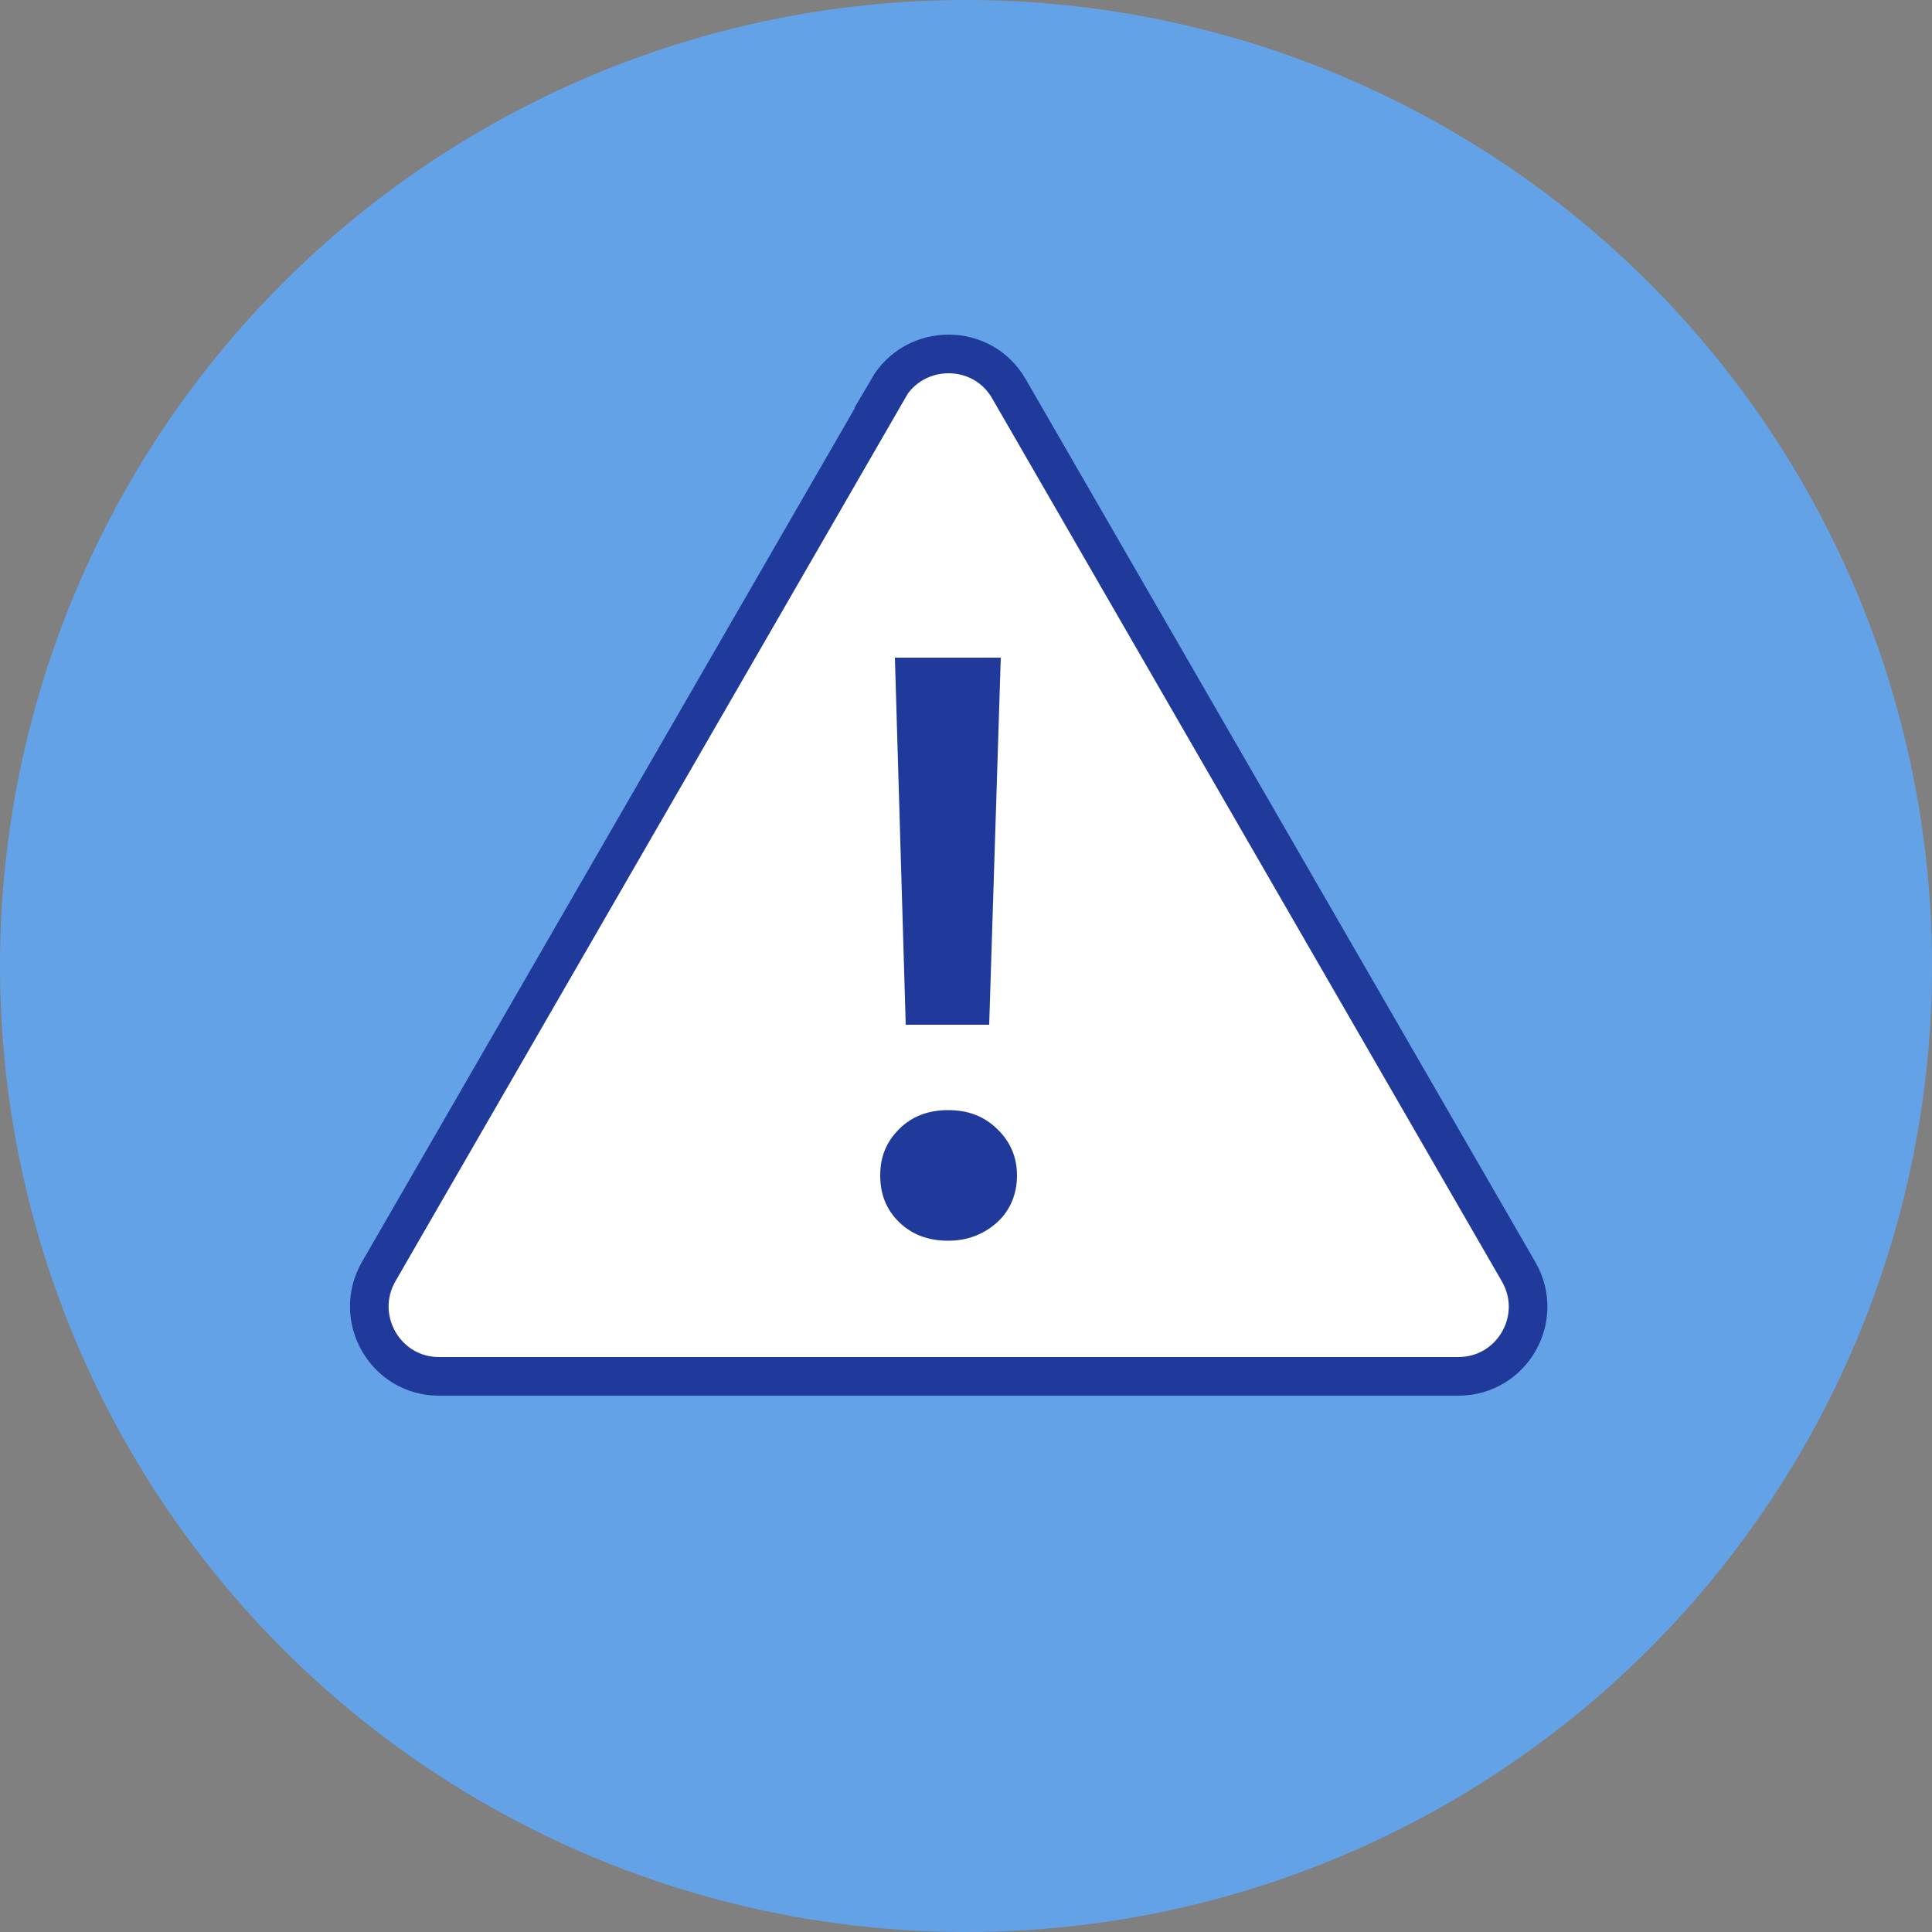 <?xml version="1.0" encoding="UTF-8"?>
<svg id="icons" xmlns="http://www.w3.org/2000/svg" viewBox="0 0 50 50">
  <rect x="0" y="0" width="50" height="50" fill="#808080" stroke="none"/>
  <defs>
    <style>
      .cls-1 {
        fill: #64a2e8;
      }

      .cls-2 {
        fill: #fff;
        stroke: #1f3a9b;
        stroke-miterlimit: 10;
      }

      .cls-3 {
        fill: #1f3a9b;
      }
    </style>
  </defs>
  <circle class="cls-1" cx="25" cy="25" r="25"/>
  <g>
    <path class="cls-2" d="M22.99,10.06l-13.19,22.85c-.69,1.2.17,2.71,1.56,2.71h26.38c1.39,0,2.26-1.5,1.56-2.71l-13.19-22.85c-.69-1.2-2.43-1.2-3.13,0Z"/>
    <path class="cls-3" d="M24.54,32.11c-.52,0-.94-.16-1.27-.48-.33-.32-.49-.72-.49-1.21s.16-.87.49-1.2c.33-.33.75-.49,1.27-.49s.93.16,1.27.49c.34.33.51.73.51,1.2s-.17.9-.51,1.21-.77.48-1.27.48ZM23.44,26.52l-.28-9.5h2.74l-.3,9.5h-2.16Z"/>
  </g>
</svg>